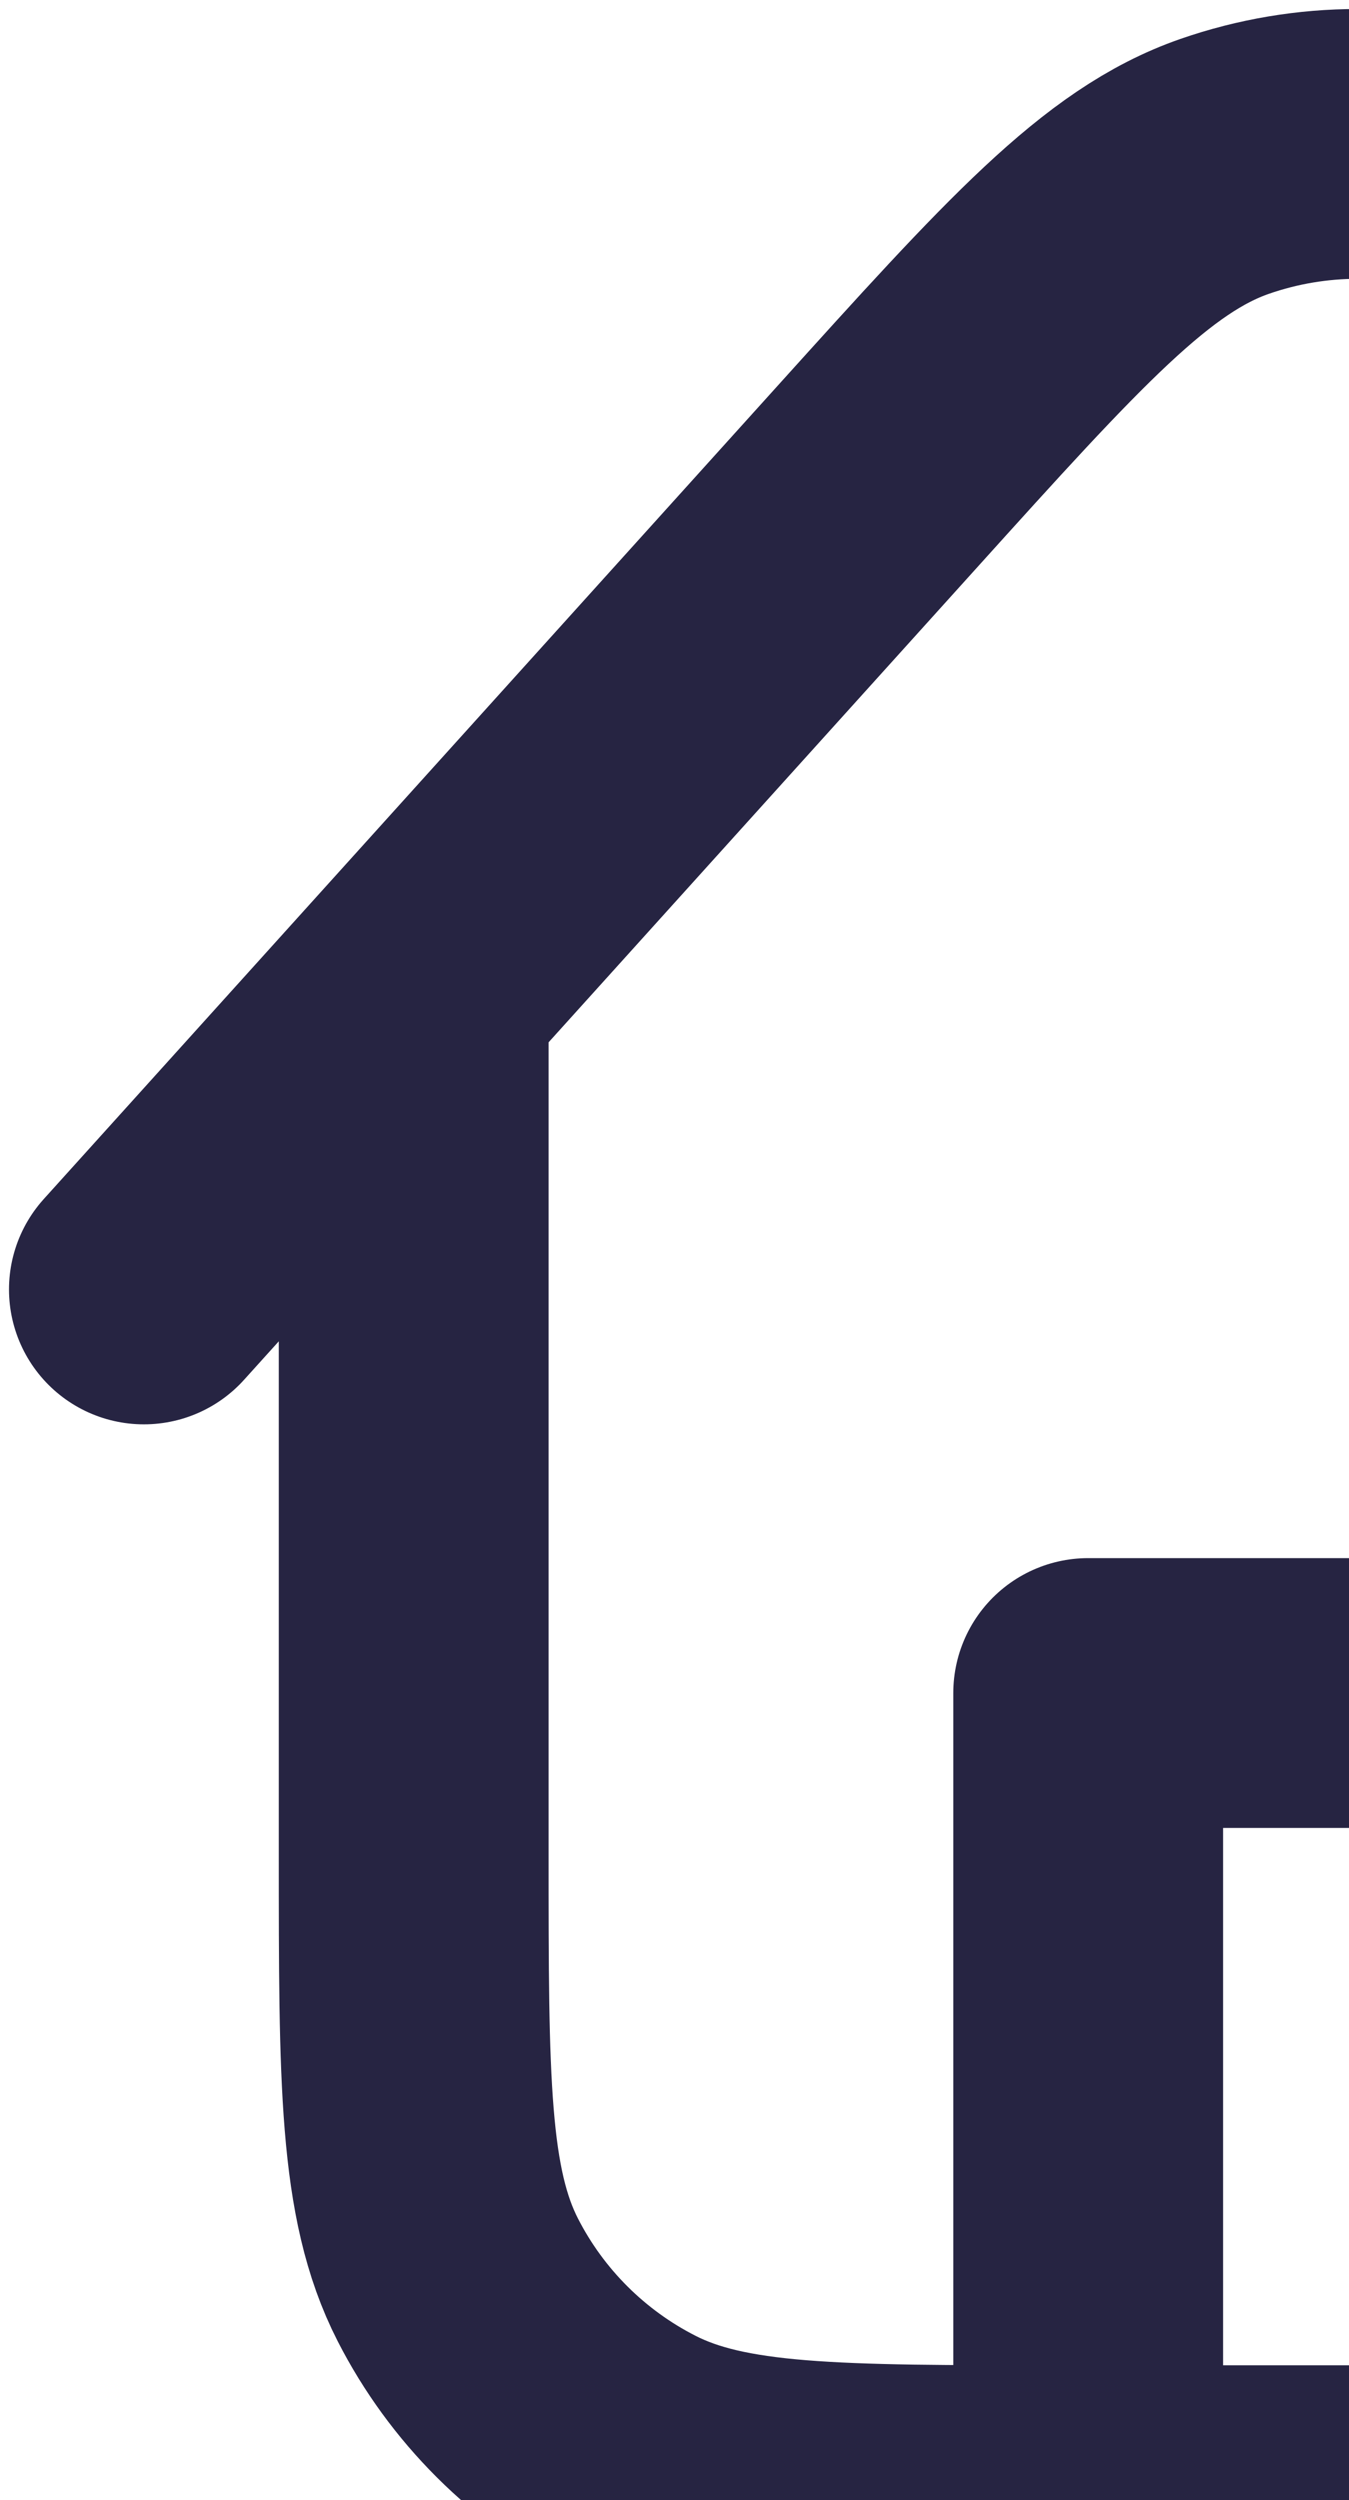 <svg width="75" height="139" viewBox="0 0 75 139" fill="none" xmlns="http://www.w3.org/2000/svg">
<path d="M90.5 139V94.125H60.5V139M128 55.07V103.1C128 115.666 128 121.949 125.548 126.748C123.391 130.97 119.949 134.403 115.715 136.554C110.901 139 104.601 139 92 139H59C46.399 139 40.098 139 35.285 136.554C31.052 134.403 27.61 130.97 25.452 126.748C23 121.949 23 115.666 23 103.1V55.065M143 71.688L102.251 26.544C92.983 16.277 88.35 11.143 82.892 9.248C78.1 7.584 72.882 7.584 68.089 9.249C62.632 11.145 58 16.279 48.733 26.548L8 71.688" stroke="#262442" stroke-width="15" stroke-linecap="round" stroke-linejoin="round"/>
</svg>
